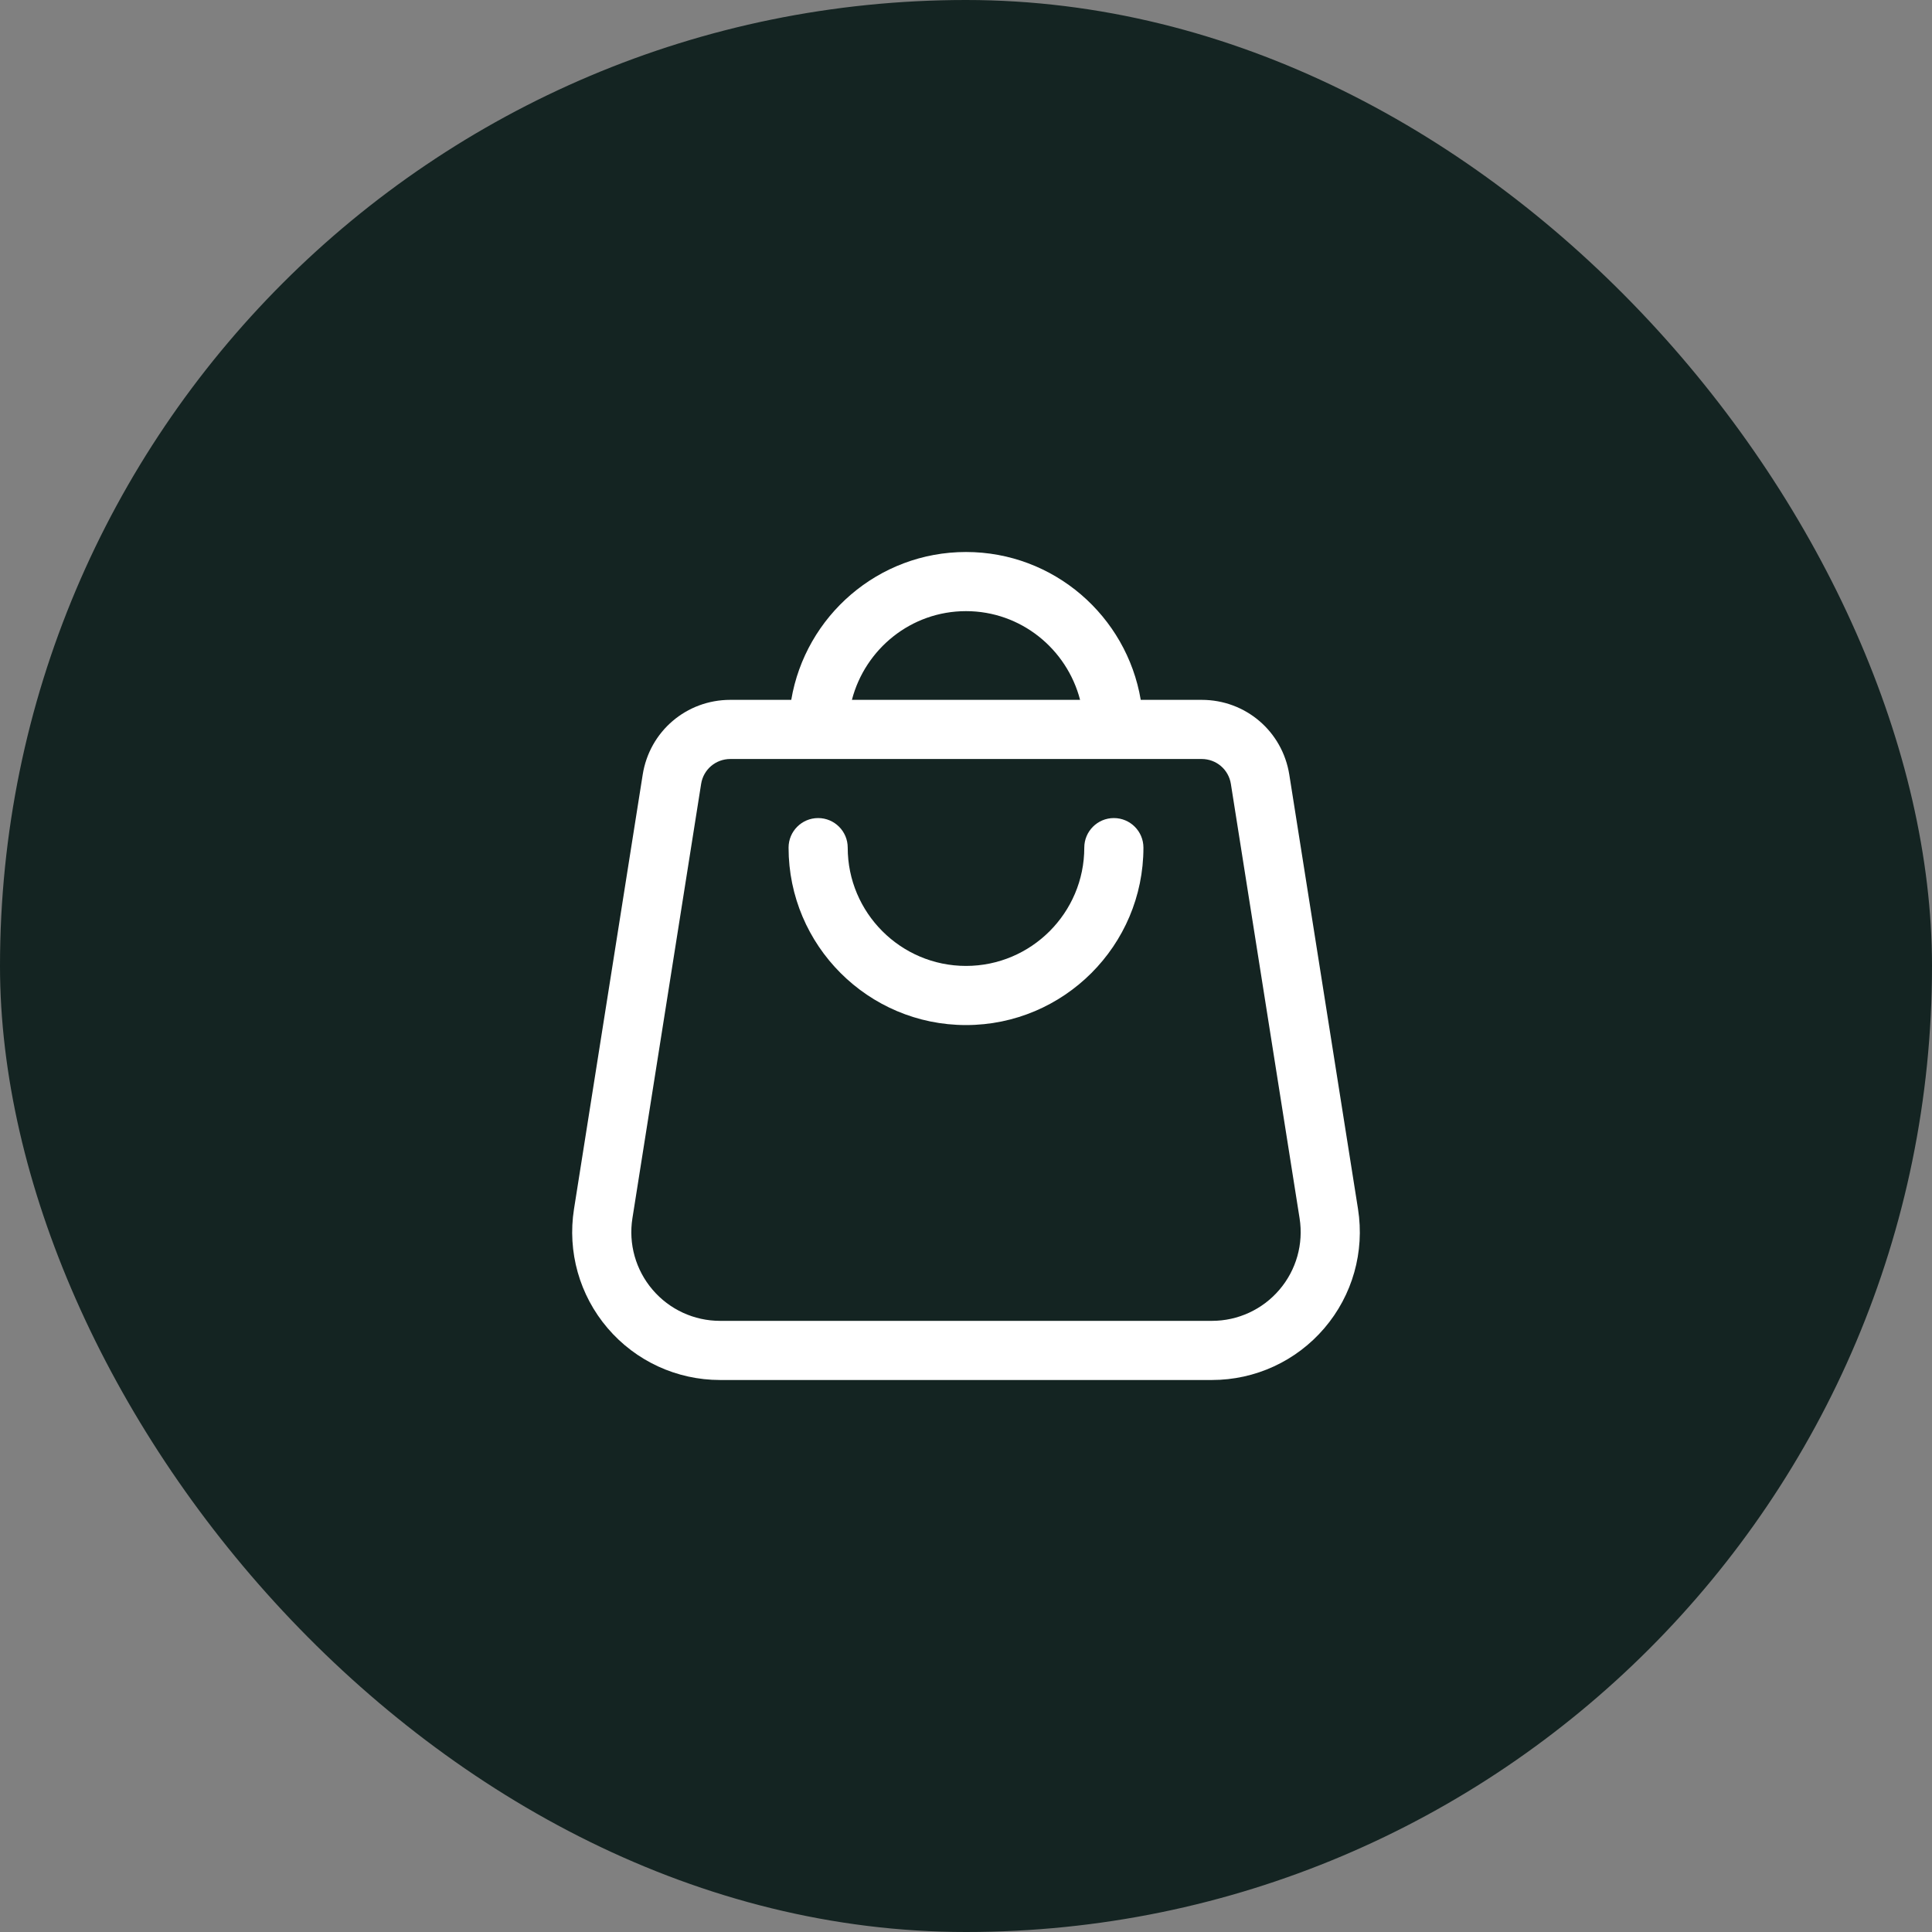 <svg xmlns="http://www.w3.org/2000/svg" width="98" height="98" viewBox="0 0 98 98" fill="none"><rect x="0" y="0" width="98" height="98" fill="#808080" stroke="none"/><rect width="98" height="98" rx="49" fill="#142422"></rect><path d="M56.5 41.496C55.672 41.496 55 42.167 55 42.996C55 46.304 52.308 48.996 49 48.996C45.692 48.996 43 46.304 43 42.996C43 42.167 42.328 41.496 41.5 41.496C40.672 41.496 40 42.167 40 42.996C40 47.959 44.037 51.996 49 51.996C53.963 51.996 58 47.959 58 42.996C58 42.167 57.328 41.496 56.5 41.496Z" fill="white"></path><path d="M68.885 61.327L65.4 39.298C65.052 37.097 63.183 35.5 60.955 35.5H57.864C57.147 31.25 53.451 28 49 28C44.549 28 40.853 31.25 40.136 35.5H37.045C34.817 35.5 32.947 37.097 32.6 39.298L29.116 61.327C28.773 63.498 29.395 65.701 30.822 67.371C32.249 69.042 34.327 70 36.525 70H61.475C63.673 70 65.751 69.042 67.178 67.371C68.606 65.701 69.227 63.498 68.885 61.327ZM49 31C51.787 31 54.116 32.92 54.787 35.5H43.213C43.884 32.92 46.213 31 49 31ZM64.897 65.422C64.041 66.425 62.794 67 61.475 67H36.525C35.206 67 33.959 66.425 33.103 65.422C32.246 64.42 31.873 63.098 32.079 61.796L35.564 39.766C35.679 39.032 36.303 38.5 37.045 38.5H60.955C61.697 38.5 62.321 39.032 62.436 39.766L65.921 61.796C66.127 63.098 65.754 64.42 64.897 65.422Z" fill="white"></path></svg>